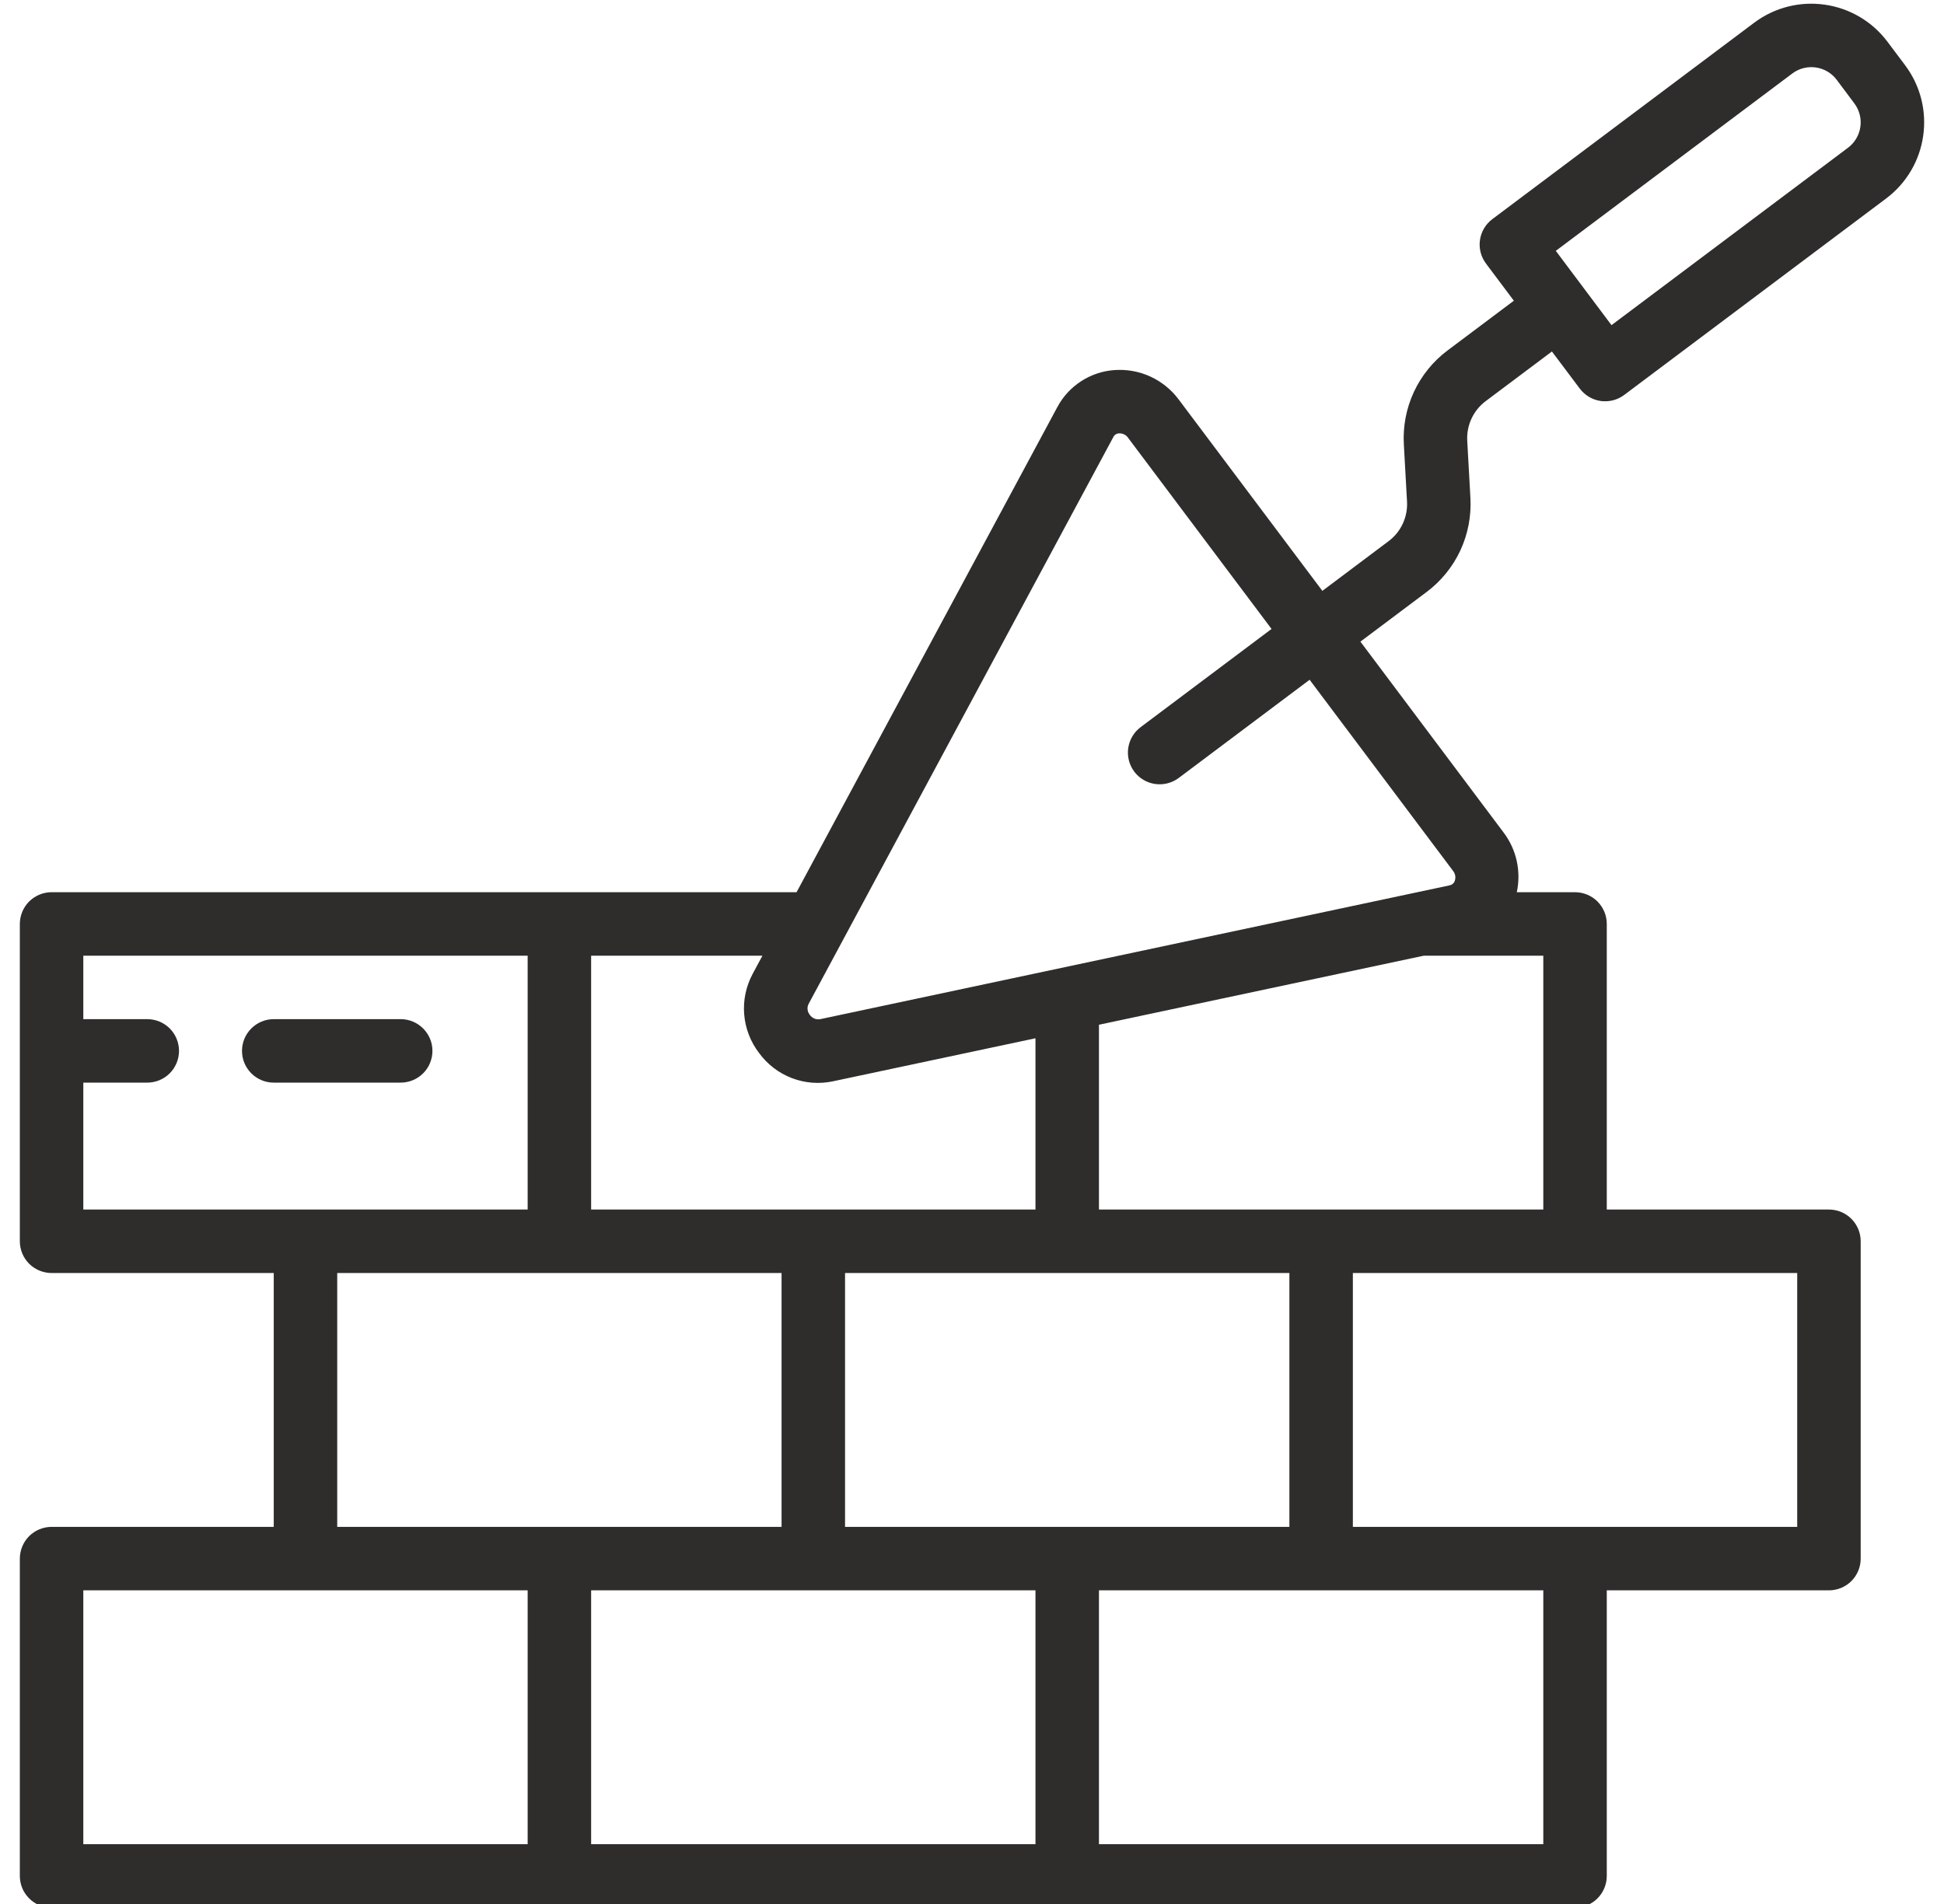 <svg width="49" height="48" viewBox="0 0 49 48" fill="none" xmlns="http://www.w3.org/2000/svg">
<g clip-path="url(#clip0_7209_19780)">
<path d="M1.3 48.093H39.7C39.805 48.093 39.909 48.072 40.006 48.032C40.103 47.992 40.191 47.933 40.266 47.859C40.34 47.784 40.399 47.696 40.439 47.599C40.48 47.502 40.5 47.398 40.5 47.293V40.093H46.1C46.205 40.093 46.309 40.072 46.406 40.032C46.503 39.992 46.592 39.933 46.666 39.859C46.74 39.785 46.799 39.696 46.839 39.599C46.88 39.502 46.9 39.398 46.9 39.293V31.293C46.9 30.851 46.542 30.493 46.1 30.493H40.5V23.293C40.5 23.188 40.48 23.084 40.439 22.987C40.399 22.89 40.34 22.802 40.266 22.727C40.192 22.653 40.103 22.594 40.006 22.554C39.909 22.514 39.805 22.493 39.7 22.493H38.232C38.288 22.234 38.287 21.967 38.231 21.708C38.175 21.45 38.063 21.207 37.905 20.995L34.29 16.176L35.959 14.924C36.324 14.651 36.616 14.291 36.809 13.878C37.001 13.464 37.088 13.01 37.063 12.554L36.983 11.114C36.972 10.921 37.009 10.729 37.09 10.554C37.171 10.38 37.294 10.228 37.449 10.112L39.117 8.861L39.82 9.797C39.883 9.881 39.962 9.951 40.052 10.005C40.142 10.059 40.242 10.094 40.346 10.109C40.384 10.114 40.422 10.117 40.46 10.116C40.633 10.117 40.801 10.06 40.94 9.956L47.54 5.005C48.6 4.21 48.815 2.706 48.02 1.645L47.575 1.052C46.779 -0.007 45.276 -0.221 44.215 0.573L37.616 5.524C37.262 5.79 37.19 6.291 37.456 6.645L38.158 7.581L36.489 8.833C36.124 9.106 35.832 9.465 35.639 9.879C35.447 10.292 35.359 10.747 35.385 11.203L35.465 12.643C35.476 12.835 35.439 13.028 35.358 13.202C35.277 13.377 35.154 13.529 34.999 13.644L33.331 14.896L29.715 10.078C29.529 9.826 29.282 9.625 28.998 9.494C28.713 9.363 28.4 9.307 28.087 9.33C27.789 9.351 27.501 9.448 27.25 9.611C26.999 9.774 26.793 9.997 26.652 10.261L20.078 22.493H1.3C1.195 22.493 1.091 22.514 0.994 22.554C0.897 22.594 0.809 22.653 0.734 22.727C0.66 22.801 0.601 22.89 0.561 22.987C0.521 23.084 0.5 23.188 0.5 23.293V31.293C0.5 31.398 0.521 31.502 0.561 31.599C0.601 31.696 0.66 31.784 0.734 31.859C0.809 31.933 0.897 31.992 0.994 32.032C1.091 32.072 1.195 32.093 1.3 32.093H6.9V38.493H1.3C1.195 38.493 1.091 38.514 0.994 38.554C0.897 38.594 0.809 38.653 0.734 38.727C0.66 38.802 0.601 38.89 0.561 38.987C0.521 39.084 0.5 39.188 0.5 39.293V47.293C0.5 47.735 0.858 48.093 1.3 48.093ZM45.176 1.853C45.529 1.588 46.03 1.659 46.296 2.012L46.74 2.606C46.867 2.775 46.922 2.989 46.892 3.198C46.862 3.408 46.75 3.598 46.58 3.725L40.619 8.197L39.215 6.324L45.176 1.853ZM14.9 40.093H26.1V46.493H14.9V40.093ZM21.3 32.093H32.5V38.493H21.3V32.093ZM38.9 46.493H27.7V40.093H38.9V46.493ZM45.3 38.493H34.1V32.093H45.3L45.3 38.493ZM38.9 30.493H27.7V25.834L35.889 24.093H38.9V30.493ZM28.062 11.019C28.089 10.963 28.145 10.927 28.208 10.925L28.223 10.925C28.265 10.925 28.306 10.936 28.343 10.956C28.38 10.975 28.412 11.003 28.435 11.038L32.05 15.856L28.75 18.332C28.58 18.46 28.468 18.649 28.438 18.859C28.408 19.069 28.462 19.283 28.59 19.453C28.855 19.806 29.356 19.877 29.71 19.613L33.01 17.137L36.625 21.955C36.682 22.026 36.699 22.12 36.669 22.206C36.66 22.235 36.642 22.261 36.619 22.281C36.596 22.301 36.568 22.314 36.538 22.32L20.667 25.695C20.619 25.702 20.569 25.696 20.524 25.677C20.479 25.657 20.441 25.626 20.413 25.586C20.382 25.548 20.362 25.502 20.356 25.454C20.35 25.405 20.358 25.356 20.38 25.312L28.062 11.019ZM19.133 26.546C19.342 26.833 19.629 27.053 19.961 27.18C20.292 27.306 20.653 27.334 21 27.259L26.1 26.175V30.493H14.9V24.093H19.218L18.97 24.554C18.803 24.867 18.729 25.221 18.758 25.574C18.787 25.928 18.917 26.265 19.133 26.546ZM2.1 27.293H3.7C3.806 27.295 3.911 27.275 4.01 27.236C4.108 27.196 4.198 27.138 4.274 27.063C4.349 26.989 4.409 26.9 4.45 26.802C4.491 26.704 4.512 26.599 4.512 26.493C4.512 26.387 4.491 26.282 4.45 26.184C4.409 26.086 4.349 25.997 4.274 25.923C4.198 25.849 4.108 25.79 4.01 25.75C3.911 25.711 3.806 25.692 3.7 25.693H2.1V24.093H13.3V30.493H2.1L2.1 27.293ZM8.5 32.093H19.7V38.493H8.5V32.093ZM2.1 40.093H13.3V46.493H2.1L2.1 40.093Z" fill="#2E2D2C"/>
<path d="M10.9 26.493C10.9 26.052 10.541 25.693 10.099 25.693H6.899C6.687 25.693 6.484 25.778 6.334 25.928C6.184 26.078 6.1 26.281 6.1 26.493C6.1 26.598 6.12 26.702 6.16 26.799C6.201 26.896 6.26 26.985 6.334 27.059C6.408 27.133 6.496 27.192 6.593 27.232C6.69 27.273 6.794 27.293 6.899 27.293H10.099C10.204 27.293 10.309 27.273 10.406 27.232C10.503 27.192 10.591 27.133 10.665 27.059C10.74 26.985 10.799 26.896 10.839 26.799C10.879 26.702 10.9 26.598 10.9 26.493Z" fill="#2E2D2C"/>
</g>
<defs>
<clipPath id="clip0_7209_19780">
<rect width="48" height="48" fill="white" transform="translate(0.5)"/>
</clipPath>
</defs>
</svg>
